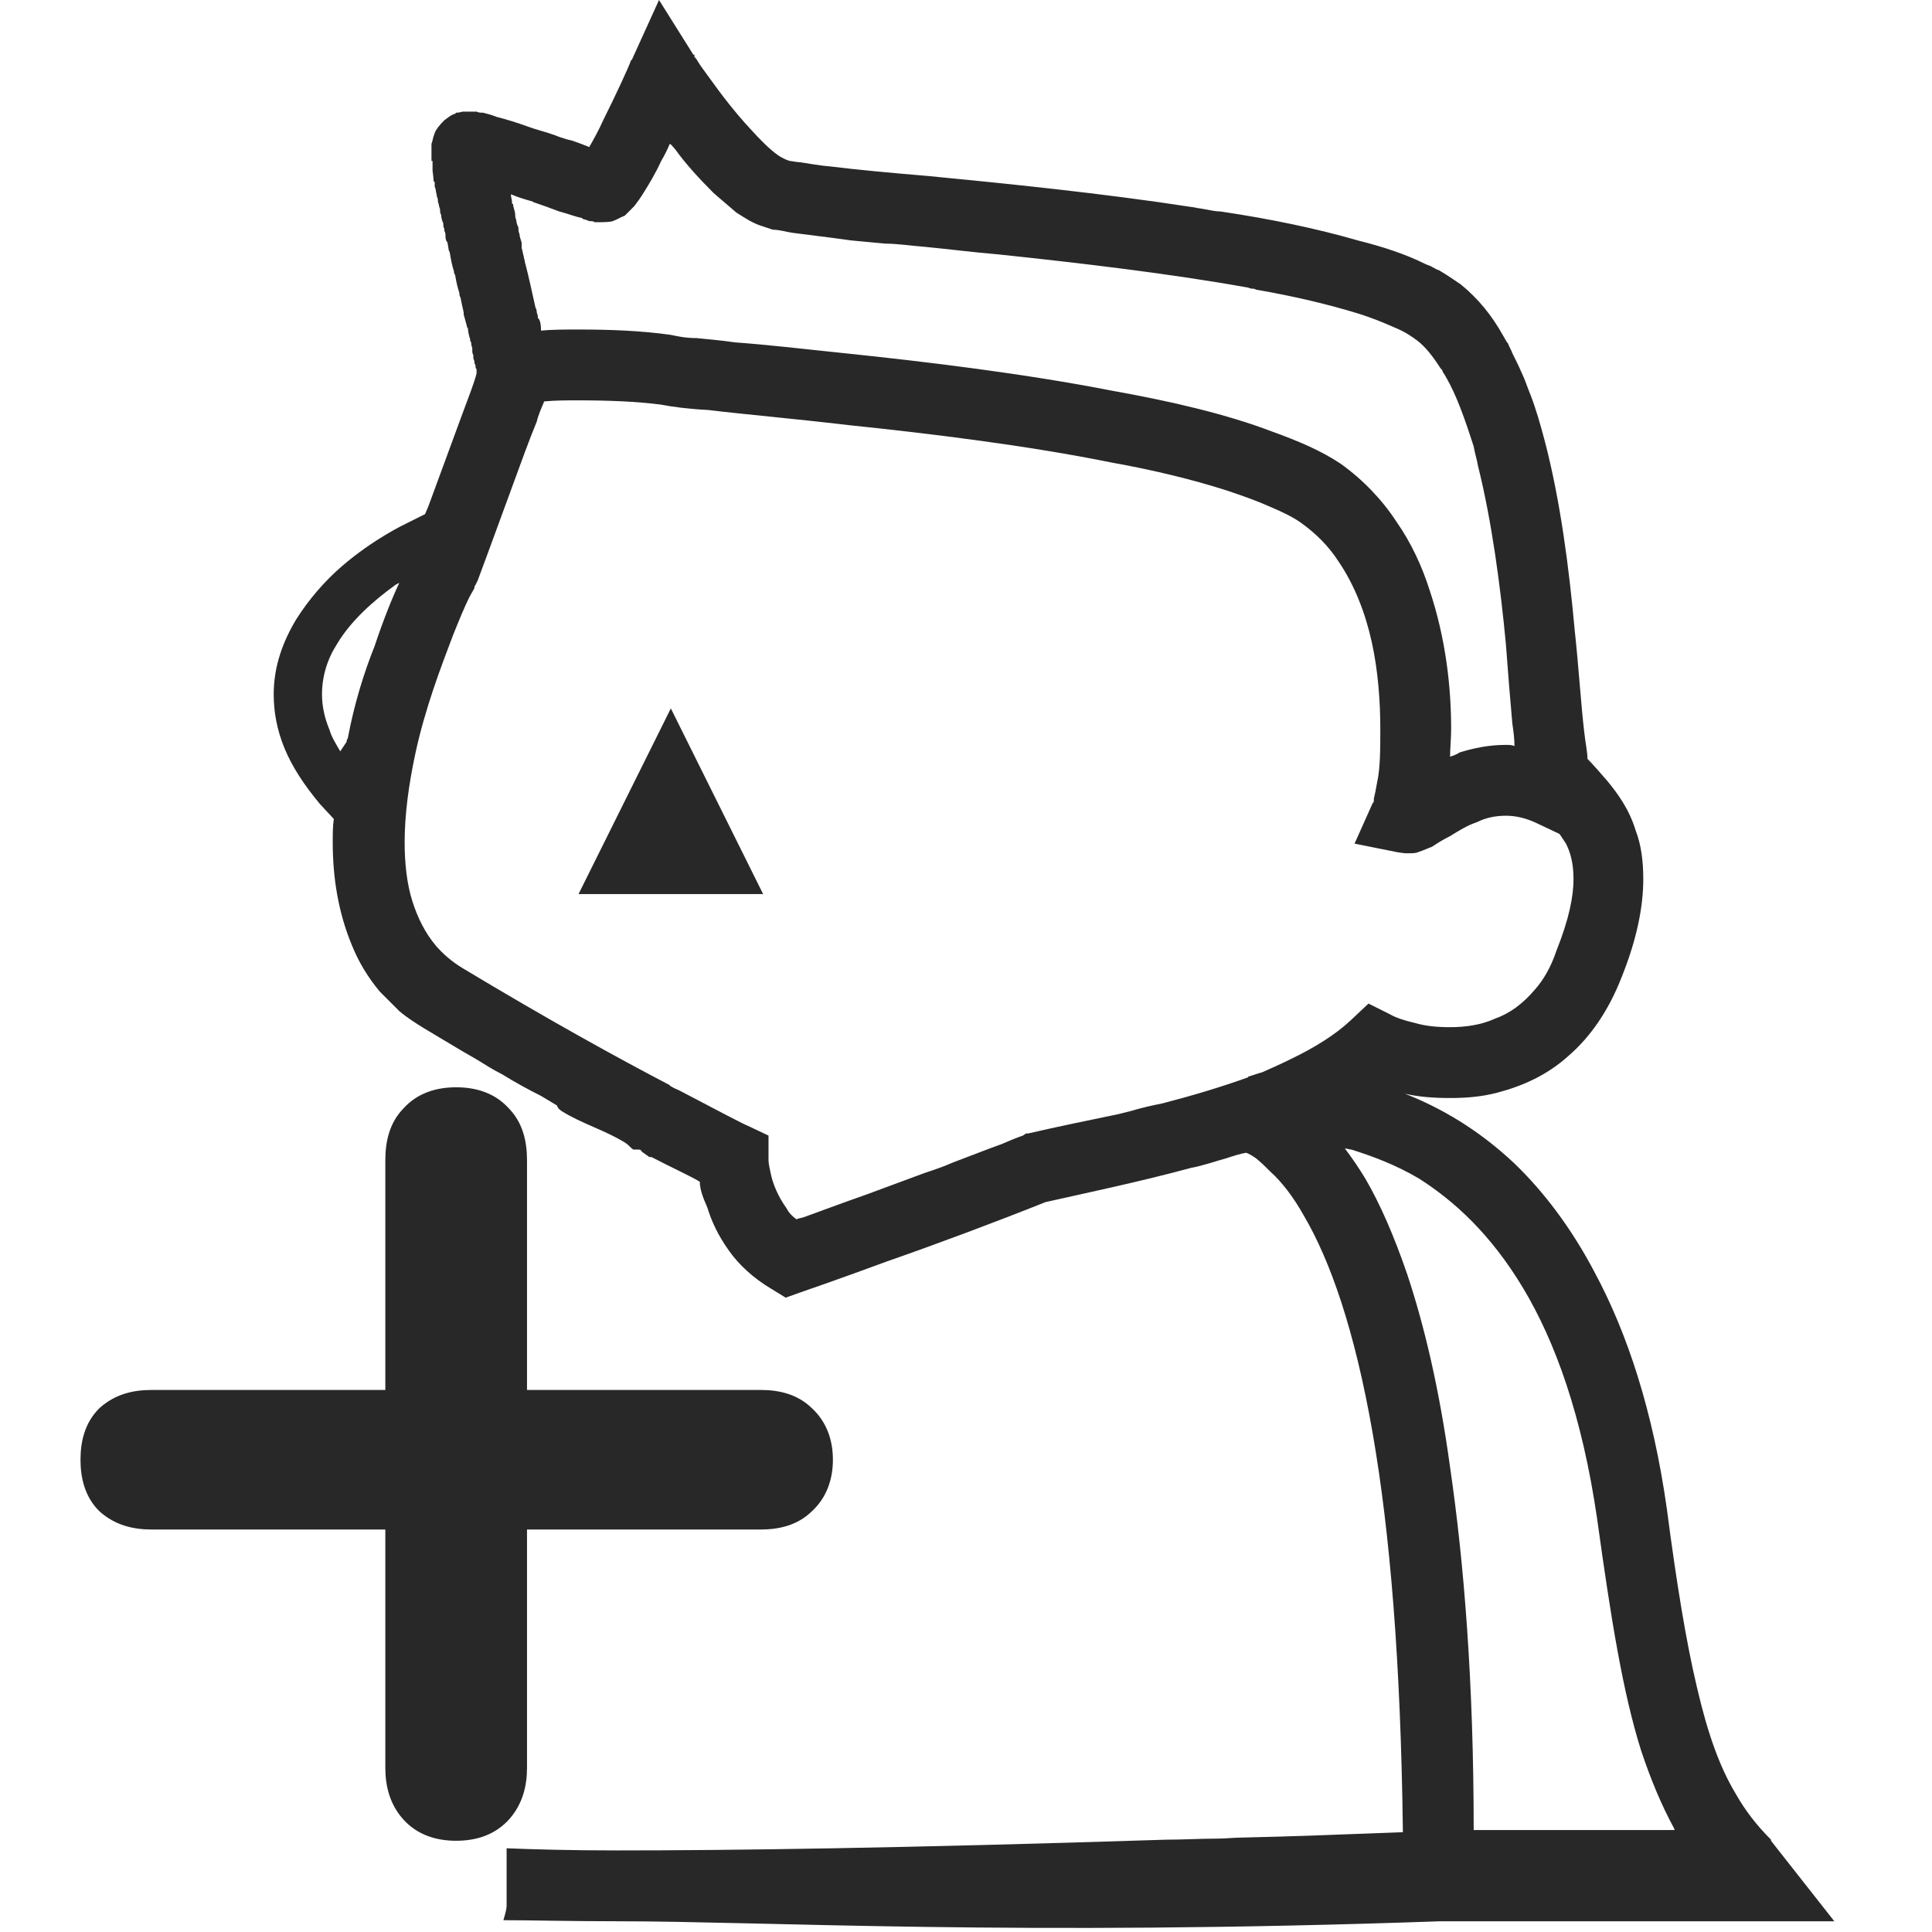 <svg width="18" height="18" viewBox="0 0 18 18" fill="none" xmlns="http://www.w3.org/2000/svg">
<rect x="0" y="0" width="18" height="18" fill="#808080" stroke="none"/>
<g clip-path="url(#clip0_147_6834)">
<rect width="18" height="18" fill="white"/>
<path fill-rule="evenodd" clip-rule="evenodd" d="M16.5 17.14C16.37 17.01 16.26 16.87 16.17 16.71C16.02 16.46 15.91 16.15 15.81 15.72C15.71 15.3 15.62 14.75 15.53 14.06C15.4 13.14 15.16 12.42 14.86 11.86C14.64 11.44 14.38 11.1 14.11 10.84C13.77 10.52 13.42 10.32 13.09 10.19C13.22 10.22 13.36 10.23 13.51 10.23C13.65 10.23 13.8 10.22 13.95 10.18C14.18 10.12 14.41 10.02 14.61 9.84C14.82 9.66 14.99 9.41 15.11 9.1C15.25 8.75 15.31 8.45 15.31 8.19C15.31 8.02 15.29 7.87 15.24 7.74C15.18 7.54 15.07 7.39 14.97 7.27C14.9 7.19 14.84 7.12 14.79 7.07C14.79 7 14.77 6.92 14.76 6.82C14.73 6.57 14.71 6.23 14.67 5.86C14.62 5.31 14.54 4.67 14.39 4.1C14.35 3.95 14.31 3.81 14.26 3.68C14.23 3.61 14.21 3.54 14.18 3.48C14.15 3.41 14.12 3.35 14.09 3.29C14.08 3.26 14.06 3.23 14.05 3.2C14.03 3.18 14.02 3.15 14 3.12C13.9 2.94 13.77 2.78 13.61 2.65C13.55 2.61 13.48 2.56 13.41 2.52C13.38 2.51 13.35 2.49 13.33 2.48C13.31 2.47 13.3 2.47 13.28 2.46C13.1 2.37 12.89 2.3 12.65 2.24C12.27 2.13 11.84 2.04 11.37 1.97C11.31 1.97 11.24 1.95 11.17 1.94C11.15 1.94 11.13 1.93 11.11 1.93C10.27 1.8 9.37 1.71 8.65 1.64C8.29 1.61 7.97 1.58 7.73 1.55C7.61 1.54 7.52 1.52 7.44 1.51C7.41 1.51 7.38 1.5 7.36 1.5C7.36 1.5 7.35 1.497 7.33 1.49C7.33 1.49 7.28 1.47 7.24 1.44C7.17 1.39 7.08 1.3 6.99 1.2C6.85 1.05 6.72 0.88 6.62 0.74C6.57 0.67 6.53 0.62 6.5 0.57C6.49 0.55 6.48 0.54 6.47 0.53V0.51H6.46L6.14 0L5.89 0.55C5.89 0.55 5.89 0.56 5.88 0.56C5.86 0.62 5.74 0.88 5.62 1.12C5.58 1.21 5.53 1.3 5.49 1.37C5.44 1.35 5.39 1.33 5.33 1.31C5.28 1.3 5.22 1.28 5.17 1.26C5.09 1.23 5 1.21 4.92 1.18C4.81 1.14 4.71 1.11 4.63 1.09C4.58 1.07 4.54 1.06 4.5 1.05C4.48 1.05 4.46 1.05 4.44 1.04H4.31C4.31 1.04 4.28 1.05 4.25 1.05L4.24 1.06C4.2 1.07 4.17 1.1 4.14 1.12C4.09 1.17 4.06 1.21 4.05 1.24C4.03 1.29 4.03 1.32 4.02 1.34V1.5H4.03C4.03 1.5 4.03 1.56 4.03 1.59C4.03 1.59 4.04 1.66 4.04 1.69C4.04 1.69 4.05 1.69 4.05 1.7V1.74C4.05 1.74 4.06 1.76 4.06 1.77C4.06 1.79 4.07 1.81 4.07 1.83C4.08 1.85 4.08 1.86 4.08 1.88C4.09 1.9 4.09 1.93 4.1 1.95C4.1 1.97 4.1 1.99 4.11 2C4.11 2.03 4.12 2.06 4.13 2.08C4.13 2.1 4.13 2.12 4.14 2.13V2.15C4.14 2.15 4.15 2.17 4.15 2.18C4.15 2.21 4.15 2.24 4.17 2.26C4.17 2.28 4.18 2.31 4.18 2.33L4.19 2.35C4.2 2.41 4.21 2.47 4.23 2.53C4.23 2.54 4.23 2.55 4.24 2.56C4.25 2.62 4.26 2.67 4.28 2.73C4.28 2.74 4.28 2.76 4.29 2.77C4.3 2.82 4.31 2.87 4.32 2.91V2.93C4.32 2.93 4.34 3 4.35 3.04C4.35 3.04 4.35 3.05 4.36 3.06C4.36 3.09 4.37 3.13 4.38 3.16C4.38 3.17 4.38 3.18 4.39 3.19C4.39 3.2 4.39 3.22 4.4 3.24C4.4 3.25 4.4 3.26 4.4 3.26C4.4 3.28 4.4 3.29 4.41 3.31V3.34C4.41 3.34 4.42 3.36 4.42 3.37C4.42 3.38 4.42 3.39 4.43 3.4C4.43 3.42 4.43 3.43 4.44 3.44V3.48C4.42 3.56 4.37 3.69 4.31 3.85C4.21 4.12 4.09 4.45 3.99 4.72C3.98 4.74 3.97 4.77 3.96 4.79L3.78 4.88C3.78 4.88 3.48 5.02 3.18 5.28C3.03 5.41 2.88 5.58 2.76 5.77C2.64 5.97 2.55 6.2 2.55 6.47C2.55 6.63 2.58 6.8 2.65 6.97C2.72 7.14 2.83 7.31 2.98 7.49L3.11 7.63C3.1 7.7 3.1 7.77 3.1 7.85C3.1 8.17 3.15 8.5 3.28 8.81C3.34 8.96 3.43 9.11 3.54 9.24L3.72 9.42C3.79 9.48 3.87 9.53 3.95 9.58C4.12 9.68 4.28 9.78 4.44 9.87C4.52 9.92 4.6 9.97 4.68 10.01C4.81 10.09 4.92 10.15 5.04 10.21C5.09 10.24 5.14 10.27 5.19 10.3C5.19 10.3 5.19 10.31 5.2 10.32C5.2 10.33 5.22 10.34 5.23 10.35C5.42 10.47 5.64 10.53 5.83 10.65C5.86 10.67 5.87 10.69 5.9 10.71C5.92 10.71 5.93 10.71 5.94 10.71C5.96 10.71 5.97 10.71 5.98 10.73L6.05 10.78H6.07C6.26 10.88 6.42 10.95 6.52 11.01C6.52 11.08 6.55 11.16 6.59 11.25C6.63 11.38 6.69 11.51 6.79 11.65C6.88 11.78 7.02 11.91 7.19 12.01L7.32 12.09L7.46 12.04C7.46 12.04 7.81 11.92 8.27 11.75C8.73 11.59 9.29 11.38 9.74 11.2C10.14 11.11 10.62 11.01 11.1 10.88C11.21 10.86 11.32 10.82 11.43 10.79C11.49 10.77 11.55 10.75 11.61 10.74C11.64 10.75 11.67 10.77 11.7 10.79C11.75 10.83 11.79 10.87 11.84 10.92C11.94 11.01 12.05 11.15 12.15 11.33C12.39 11.74 12.62 12.38 12.79 13.36C12.95 14.28 13.05 15.48 13.07 17.04V17.07C12.54 17.09 12.05 17.11 11.58 17.12C11.5 17.12 11.42 17.13 11.34 17.13C11.18 17.13 11.02 17.14 10.86 17.14C8.39 17.22 6.78 17.24 5.75 17.24C5.31 17.24 4.97 17.23 4.72 17.22C4.72 17.22 4.72 17.22 4.72 17.23C4.72 17.4 4.72 17.57 4.72 17.75C4.72 17.8 4.7 17.85 4.69 17.89C4.95 17.89 5.29 17.9 5.76 17.9C7.12 17.9 9.46 18.04 13.42 17.9H13.73H17.09L16.5 17.15V17.14ZM3.49 6.02C3.39 6.27 3.3 6.56 3.24 6.88C3.23 6.89 3.23 6.9 3.23 6.91C3.21 6.94 3.19 6.97 3.17 7C3.13 6.93 3.09 6.87 3.07 6.8C3.02 6.68 3 6.57 3 6.47C3 6.3 3.05 6.14 3.14 6C3.27 5.78 3.49 5.59 3.67 5.46C3.68 5.45 3.7 5.44 3.72 5.43C3.65 5.58 3.57 5.78 3.49 6.02ZM4.96 1.88C5.05 1.91 5.13 1.94 5.21 1.97C5.29 1.99 5.36 2.02 5.42 2.03C5.42 2.03 5.423 2.033 5.43 2.04C5.43 2.04 5.47 2.05 5.49 2.06H5.5C5.5 2.06 5.53 2.06 5.54 2.07H5.61C5.61 2.07 5.68 2.07 5.71 2.06C5.76 2.04 5.79 2.02 5.82 2.01C5.86 1.97 5.88 1.95 5.91 1.92C5.94 1.88 5.97 1.84 6 1.79C6.05 1.71 6.11 1.61 6.16 1.5C6.19 1.45 6.22 1.39 6.24 1.34C6.26 1.35 6.27 1.37 6.29 1.39C6.39 1.53 6.52 1.67 6.65 1.8C6.72 1.86 6.79 1.92 6.86 1.98C6.94 2.03 7.01 2.08 7.11 2.11C7.14 2.12 7.17 2.13 7.2 2.14C7.26 2.14 7.32 2.16 7.39 2.17C7.54 2.19 7.72 2.21 7.93 2.24C8.03 2.25 8.14 2.26 8.25 2.27C8.36 2.27 8.49 2.29 8.62 2.3C8.83 2.32 9.06 2.35 9.3 2.37C10.06 2.45 10.91 2.55 11.63 2.68C11.65 2.69 11.67 2.69 11.68 2.69C11.69 2.69 11.7 2.7 11.71 2.7C12.06 2.76 12.39 2.84 12.65 2.92C12.78 2.96 12.9 3.01 12.99 3.05C13.09 3.09 13.16 3.14 13.2 3.17C13.28 3.23 13.35 3.32 13.42 3.43C13.43 3.44 13.44 3.45 13.44 3.46C13.45 3.48 13.46 3.49 13.47 3.51C13.57 3.68 13.65 3.91 13.73 4.16C13.74 4.22 13.76 4.28 13.77 4.34C13.9 4.86 13.98 5.47 14.03 6C14.05 6.27 14.07 6.52 14.09 6.74C14.1 6.81 14.11 6.88 14.11 6.95C14.08 6.94 14.06 6.94 14.03 6.94C13.87 6.94 13.73 6.97 13.6 7.01C13.57 7.03 13.54 7.04 13.51 7.05C13.51 6.97 13.52 6.88 13.52 6.79C13.52 6.4 13.47 5.95 13.32 5.5C13.25 5.28 13.15 5.06 13.01 4.86C12.88 4.66 12.7 4.47 12.49 4.32C12.31 4.2 12.1 4.11 11.85 4.02C11.43 3.86 10.92 3.74 10.36 3.64C9.54 3.48 8.63 3.37 7.86 3.29C7.48 3.25 7.13 3.21 6.85 3.19C6.71 3.17 6.59 3.16 6.49 3.15C6.38 3.15 6.3 3.13 6.25 3.12C5.97 3.08 5.67 3.07 5.39 3.07C5.27 3.07 5.15 3.07 5.04 3.08V3.06C5.04 3.06 5.04 3 5.02 2.97C5.01 2.97 5.01 2.95 5.01 2.94C5.01 2.93 5 2.92 5 2.9C5 2.9 5 2.88 4.99 2.87C4.96 2.74 4.93 2.59 4.89 2.44C4.89 2.42 4.88 2.41 4.88 2.39C4.87 2.36 4.87 2.34 4.86 2.31C4.86 2.29 4.86 2.27 4.86 2.26C4.85 2.23 4.84 2.2 4.84 2.18C4.83 2.16 4.83 2.14 4.83 2.12C4.82 2.1 4.81 2.07 4.81 2.05C4.8 2.03 4.8 2.01 4.8 2C4.8 1.97 4.78 1.93 4.78 1.9C4.77 1.9 4.77 1.9 4.77 1.88C4.77 1.86 4.76 1.84 4.76 1.81C4.83 1.84 4.9 1.86 4.97 1.88H4.96ZM12.02 9.87C11.94 9.91 11.85 9.95 11.76 9.99C11.72 10 11.67 10.02 11.63 10.03C11.63 10.04 11.62 10.04 11.62 10.04C11.37 10.13 11.1 10.21 10.83 10.28C10.73 10.3 10.64 10.32 10.54 10.35C10.5 10.36 10.46 10.37 10.42 10.38C10.13 10.44 9.84 10.5 9.58 10.56H9.56L9.53 10.58C9.47 10.6 9.4 10.63 9.33 10.66C9.19 10.71 9.04 10.77 8.88 10.83C8.79 10.87 8.7 10.9 8.61 10.93C8.42 11 8.23 11.07 8.07 11.13C7.84 11.21 7.63 11.29 7.49 11.34C7.46 11.35 7.44 11.35 7.42 11.36C7.38 11.33 7.35 11.3 7.33 11.26C7.25 11.15 7.2 11.03 7.18 10.93C7.17 10.88 7.16 10.84 7.16 10.81V10.58L6.97 10.49C6.94 10.48 6.71 10.36 6.33 10.16C6.31 10.15 6.28 10.14 6.25 10.12C6.25 10.12 6.24 10.12 6.24 10.11C5.76 9.86 5.09 9.49 4.31 9.02C4.21 8.96 4.13 8.89 4.06 8.81C3.96 8.69 3.89 8.55 3.84 8.39C3.79 8.23 3.77 8.04 3.77 7.85C3.77 7.58 3.81 7.3 3.87 7.02C3.96 6.6 4.11 6.21 4.22 5.92C4.28 5.77 4.33 5.65 4.37 5.57C4.39 5.53 4.41 5.5 4.42 5.48C4.42 5.47 4.42 5.46 4.43 5.45L4.45 5.41C4.45 5.41 4.61 4.98 4.77 4.54C4.85 4.32 4.93 4.1 5 3.93C5.02 3.85 5.05 3.79 5.07 3.74C5.17 3.73 5.28 3.73 5.39 3.73C5.66 3.73 5.93 3.74 6.16 3.77C6.26 3.79 6.41 3.81 6.6 3.82C6.93 3.86 7.39 3.9 7.9 3.96C8.67 4.04 9.57 4.15 10.36 4.31C10.75 4.38 11.12 4.47 11.43 4.57C11.58 4.62 11.72 4.67 11.83 4.72C11.95 4.77 12.05 4.82 12.12 4.87C12.26 4.97 12.38 5.09 12.47 5.23C12.62 5.45 12.72 5.71 12.78 5.98C12.84 6.25 12.86 6.54 12.86 6.79C12.86 6.98 12.86 7.16 12.83 7.29C12.82 7.35 12.81 7.4 12.8 7.44C12.8 7.46 12.8 7.48 12.79 7.48L12.62 7.86L13.02 7.94C13.02 7.94 13.08 7.95 13.1 7.95C13.15 7.95 13.19 7.95 13.21 7.94C13.27 7.92 13.31 7.9 13.34 7.89C13.4 7.85 13.45 7.82 13.51 7.79C13.59 7.74 13.67 7.69 13.76 7.66C13.84 7.62 13.93 7.6 14.03 7.6C14.12 7.6 14.22 7.62 14.34 7.68L14.53 7.77C14.53 7.77 14.57 7.83 14.59 7.86C14.63 7.94 14.66 8.04 14.66 8.19C14.66 8.35 14.62 8.56 14.5 8.86C14.45 9.01 14.38 9.13 14.3 9.22C14.19 9.35 14.07 9.44 13.93 9.49C13.8 9.55 13.65 9.57 13.51 9.57C13.39 9.57 13.28 9.56 13.18 9.53C13.09 9.51 13 9.48 12.95 9.45L12.75 9.35L12.58 9.51C12.44 9.64 12.25 9.76 12.02 9.87ZM13.73 17.05C13.73 15.67 13.64 14.56 13.51 13.67C13.41 12.94 13.27 12.35 13.11 11.87C12.99 11.52 12.86 11.22 12.72 10.98C12.66 10.88 12.59 10.78 12.53 10.7C12.55 10.7 12.57 10.71 12.59 10.71C12.78 10.77 13 10.85 13.22 10.98C13.55 11.19 13.89 11.5 14.19 12C14.49 12.5 14.74 13.19 14.88 14.15C15.01 15.09 15.12 15.77 15.29 16.31C15.38 16.58 15.48 16.82 15.6 17.04V17.05H13.72H13.73Z" fill="#282828"/>
<path fill-rule="evenodd" clip-rule="evenodd" d="M6.25 6.6L5.39 8.33H7.11L6.25 6.6Z" fill="#282828"/>
<path fill-rule="evenodd" clip-rule="evenodd" d="M4.25 10.13C4.061 10.13 3.886 10.185 3.757 10.329C3.626 10.465 3.59 10.64 3.59 10.81V12.95H1.41C1.239 12.95 1.074 12.99 0.935 13.112L0.929 13.117L0.923 13.123C0.788 13.258 0.75 13.434 0.75 13.6C0.75 13.765 0.788 13.942 0.923 14.077L0.929 14.082L0.935 14.088C1.074 14.209 1.239 14.25 1.41 14.25H3.59V16.47C3.59 16.64 3.631 16.806 3.752 16.945C3.882 17.093 4.059 17.15 4.25 17.15C4.441 17.15 4.618 17.093 4.748 16.945C4.869 16.806 4.91 16.64 4.91 16.47V14.25H7.09C7.253 14.25 7.427 14.213 7.561 14.083C7.702 13.955 7.76 13.782 7.76 13.6C7.76 13.418 7.702 13.245 7.561 13.117C7.427 12.987 7.253 12.95 7.09 12.95H4.91V10.81C4.91 10.64 4.874 10.465 4.743 10.329C4.614 10.185 4.439 10.13 4.25 10.13Z" fill="#282828"/>
</g>
<defs>
<clipPath id="clip0_147_6834">
<rect width="18" height="18" fill="white"/>
</clipPath>
</defs>
</svg>
